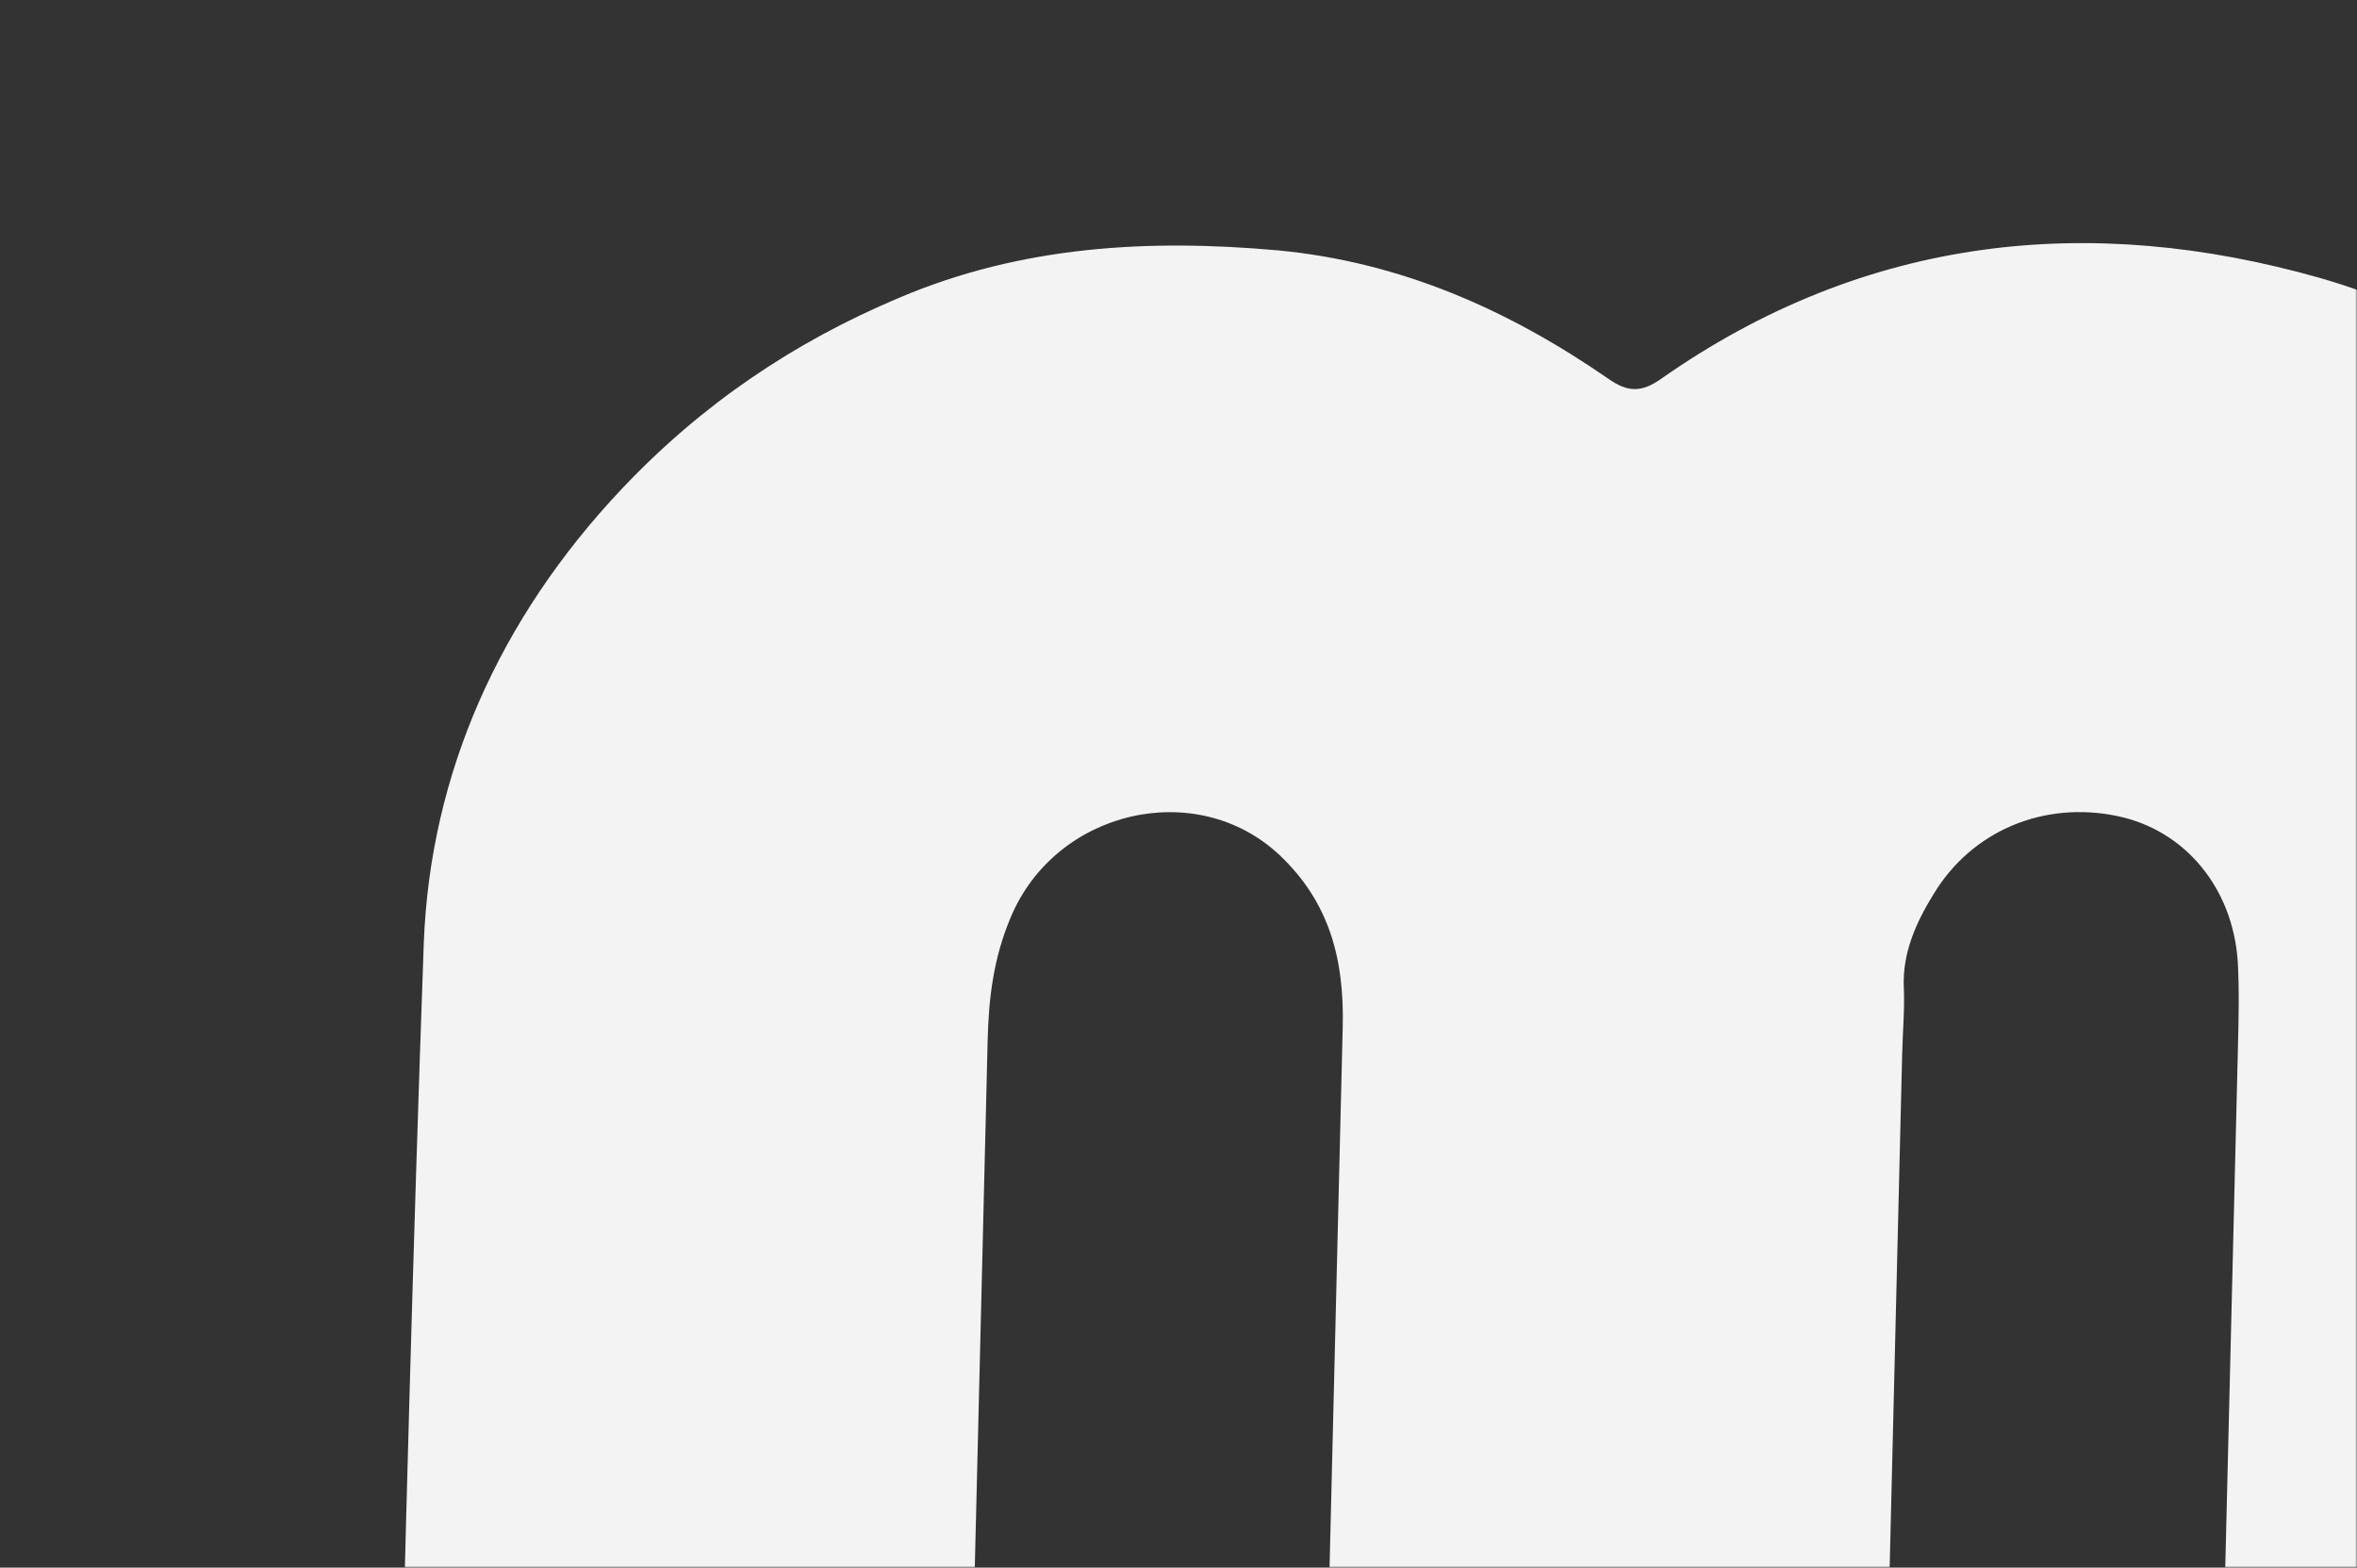 <svg width="612" height="407" viewBox="0 0 612 407" fill="none" xmlns="http://www.w3.org/2000/svg">
<rect x="0" y="0" width="612" height="407" fill="#333333" stroke="none"/>
<mask id="mask0_2921_93355" style="mask-type:alpha" maskUnits="userSpaceOnUse" x="0" y="0" width="612" height="407">
<rect width="612" height="407" fill="#D9D9D9"/>
</mask>
<g mask="url(#mask0_2921_93355)">
<g clip-path="url(#clip0_2921_93355)">
<path d="M723.6 481.206C721.683 559.804 719.77 638.204 717.853 716.802C717.756 720.772 717.46 724.742 717.557 728.91C717.8 735.261 715.34 738.238 708.576 738.238C665.404 738.238 622.431 738.238 579.259 738.238C571.699 738.238 569.2 734.665 569.971 727.52C570.466 723.551 570.164 719.581 570.266 715.413C573.874 567.545 577.481 419.677 581.088 271.809C581.272 264.267 581.452 256.923 581.034 249.579C579.713 230.326 567.145 215.44 549.724 211.868C530.722 207.898 512.031 215.639 502.079 232.113C497.523 239.457 493.947 247.395 494.326 256.327C494.584 262.083 494.046 267.839 493.905 273.595C490.312 420.868 486.719 568.14 483.122 715.611C483.01 720.177 482.7 724.741 482.787 729.306C483.026 735.856 479.978 738.437 473.413 738.437C430.838 738.437 388.462 738.437 345.887 738.437C338.923 738.437 336.812 735.261 337.36 729.108C337.671 724.543 337.583 719.978 337.695 715.413C341.346 565.758 344.997 416.104 348.643 266.648C349.069 249.182 345.254 234.296 332.225 221.99C310.635 201.745 274.019 210.28 262.394 238.266C257.96 248.785 256.713 259.106 256.442 270.221C252.806 419.28 249.169 568.339 245.533 717.398C244.947 741.414 248.004 738.437 224.125 738.635C186.722 738.635 149.519 738.635 112.116 738.635C97.593 738.635 97.404 738.238 97.738 724.543C101.641 564.568 104.35 404.592 110.038 244.816C111.705 200.951 129.599 160.66 161.458 126.918C182.289 104.887 206.157 88.81 233.495 77.298C265.258 63.801 298.327 62.015 331.678 64.992C363.636 67.969 391.781 80.474 417.606 98.337C422.692 101.909 426.273 101.909 431.334 98.337C484.568 61.022 542.801 55.267 602.273 72.137C634.479 81.267 661.669 100.322 684.307 126.521C707.905 154.11 721.27 185.271 727.969 220.601C729.735 229.731 729.712 238.861 729.489 247.991C727.586 325.994 725.683 403.997 723.785 481.801L723.6 481.206Z" fill="#F3F3F3"/>
</g>
</g>
<defs>
<clipPath id="clip0_2921_93355">
<rect width="516" height="544" fill="white" transform="translate(97 63.121)"/>
</clipPath>
</defs>
</svg>
